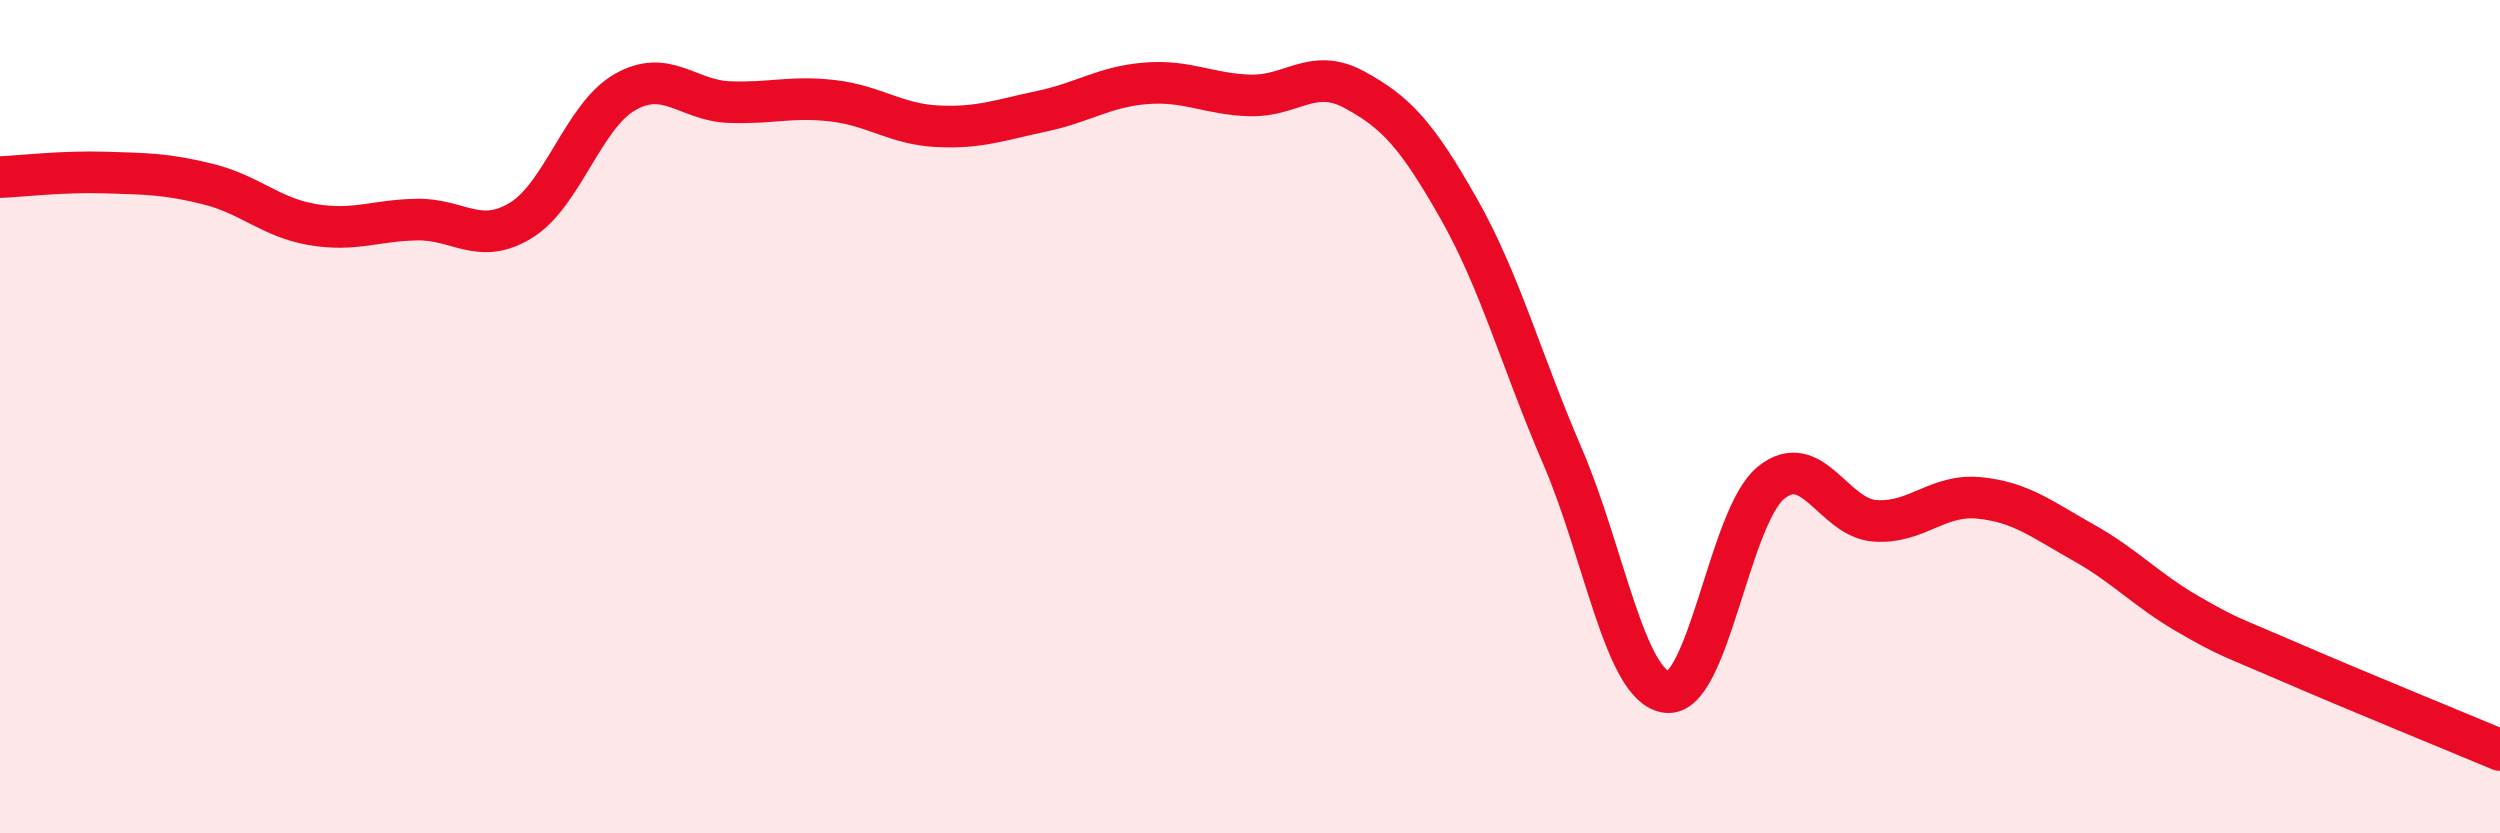
    <svg width="60" height="20" viewBox="0 0 60 20" xmlns="http://www.w3.org/2000/svg">
      <path
        d="M 0,4.25 C 0.5,4.23 1.5,4.11 2.5,4.14 C 3.5,4.17 4,4.17 5,4.42 C 6,4.67 6.5,5.22 7.5,5.39 C 8.5,5.56 9,5.29 10,5.27 C 11,5.25 11.5,5.9 12.5,5.29 C 13.5,4.68 14,2.78 15,2.21 C 16,1.64 16.5,2.41 17.5,2.45 C 18.5,2.49 19,2.3 20,2.42 C 21,2.54 21.5,2.98 22.5,3.03 C 23.5,3.08 24,2.88 25,2.67 C 26,2.46 26.5,2.08 27.5,2 C 28.5,1.92 29,2.26 30,2.29 C 31,2.32 31.5,1.61 32.5,2.15 C 33.5,2.69 34,3.23 35,4.99 C 36,6.75 36.5,8.63 37.5,10.95 C 38.5,13.27 39,16.48 40,16.61 C 41,16.74 41.5,12.41 42.5,11.59 C 43.5,10.77 44,12.43 45,12.5 C 46,12.57 46.5,11.85 47.5,11.95 C 48.5,12.05 49,12.46 50,13.02 C 51,13.58 51.5,14.15 52.5,14.73 C 53.5,15.31 53.5,15.26 55,15.91 C 56.5,16.56 59,17.58 60,18L60 20L0 20Z"
        fill="#EB0A25"
        opacity="0.1"
        stroke-linecap="round"
        stroke-linejoin="round"
      />
      <path
        d="M 0,4.25 C 0.5,4.23 1.5,4.11 2.5,4.14 C 3.5,4.17 4,4.17 5,4.42 C 6,4.67 6.5,5.22 7.5,5.39 C 8.5,5.56 9,5.29 10,5.27 C 11,5.25 11.5,5.9 12.5,5.29 C 13.5,4.68 14,2.78 15,2.21 C 16,1.64 16.5,2.41 17.5,2.45 C 18.5,2.49 19,2.3 20,2.42 C 21,2.54 21.5,2.98 22.5,3.03 C 23.5,3.08 24,2.88 25,2.67 C 26,2.46 26.5,2.08 27.5,2 C 28.5,1.92 29,2.26 30,2.29 C 31,2.32 31.5,1.61 32.5,2.15 C 33.5,2.69 34,3.23 35,4.99 C 36,6.75 36.5,8.63 37.5,10.95 C 38.5,13.27 39,16.48 40,16.61 C 41,16.74 41.5,12.41 42.5,11.59 C 43.5,10.77 44,12.43 45,12.5 C 46,12.57 46.5,11.85 47.5,11.95 C 48.5,12.05 49,12.46 50,13.02 C 51,13.58 51.5,14.15 52.5,14.73 C 53.5,15.31 53.5,15.26 55,15.91 C 56.5,16.56 59,17.58 60,18"
        stroke="#EB0A25"
        stroke-width="1"
        fill="none"
        stroke-linecap="round"
        stroke-linejoin="round"
      />
    </svg>
  